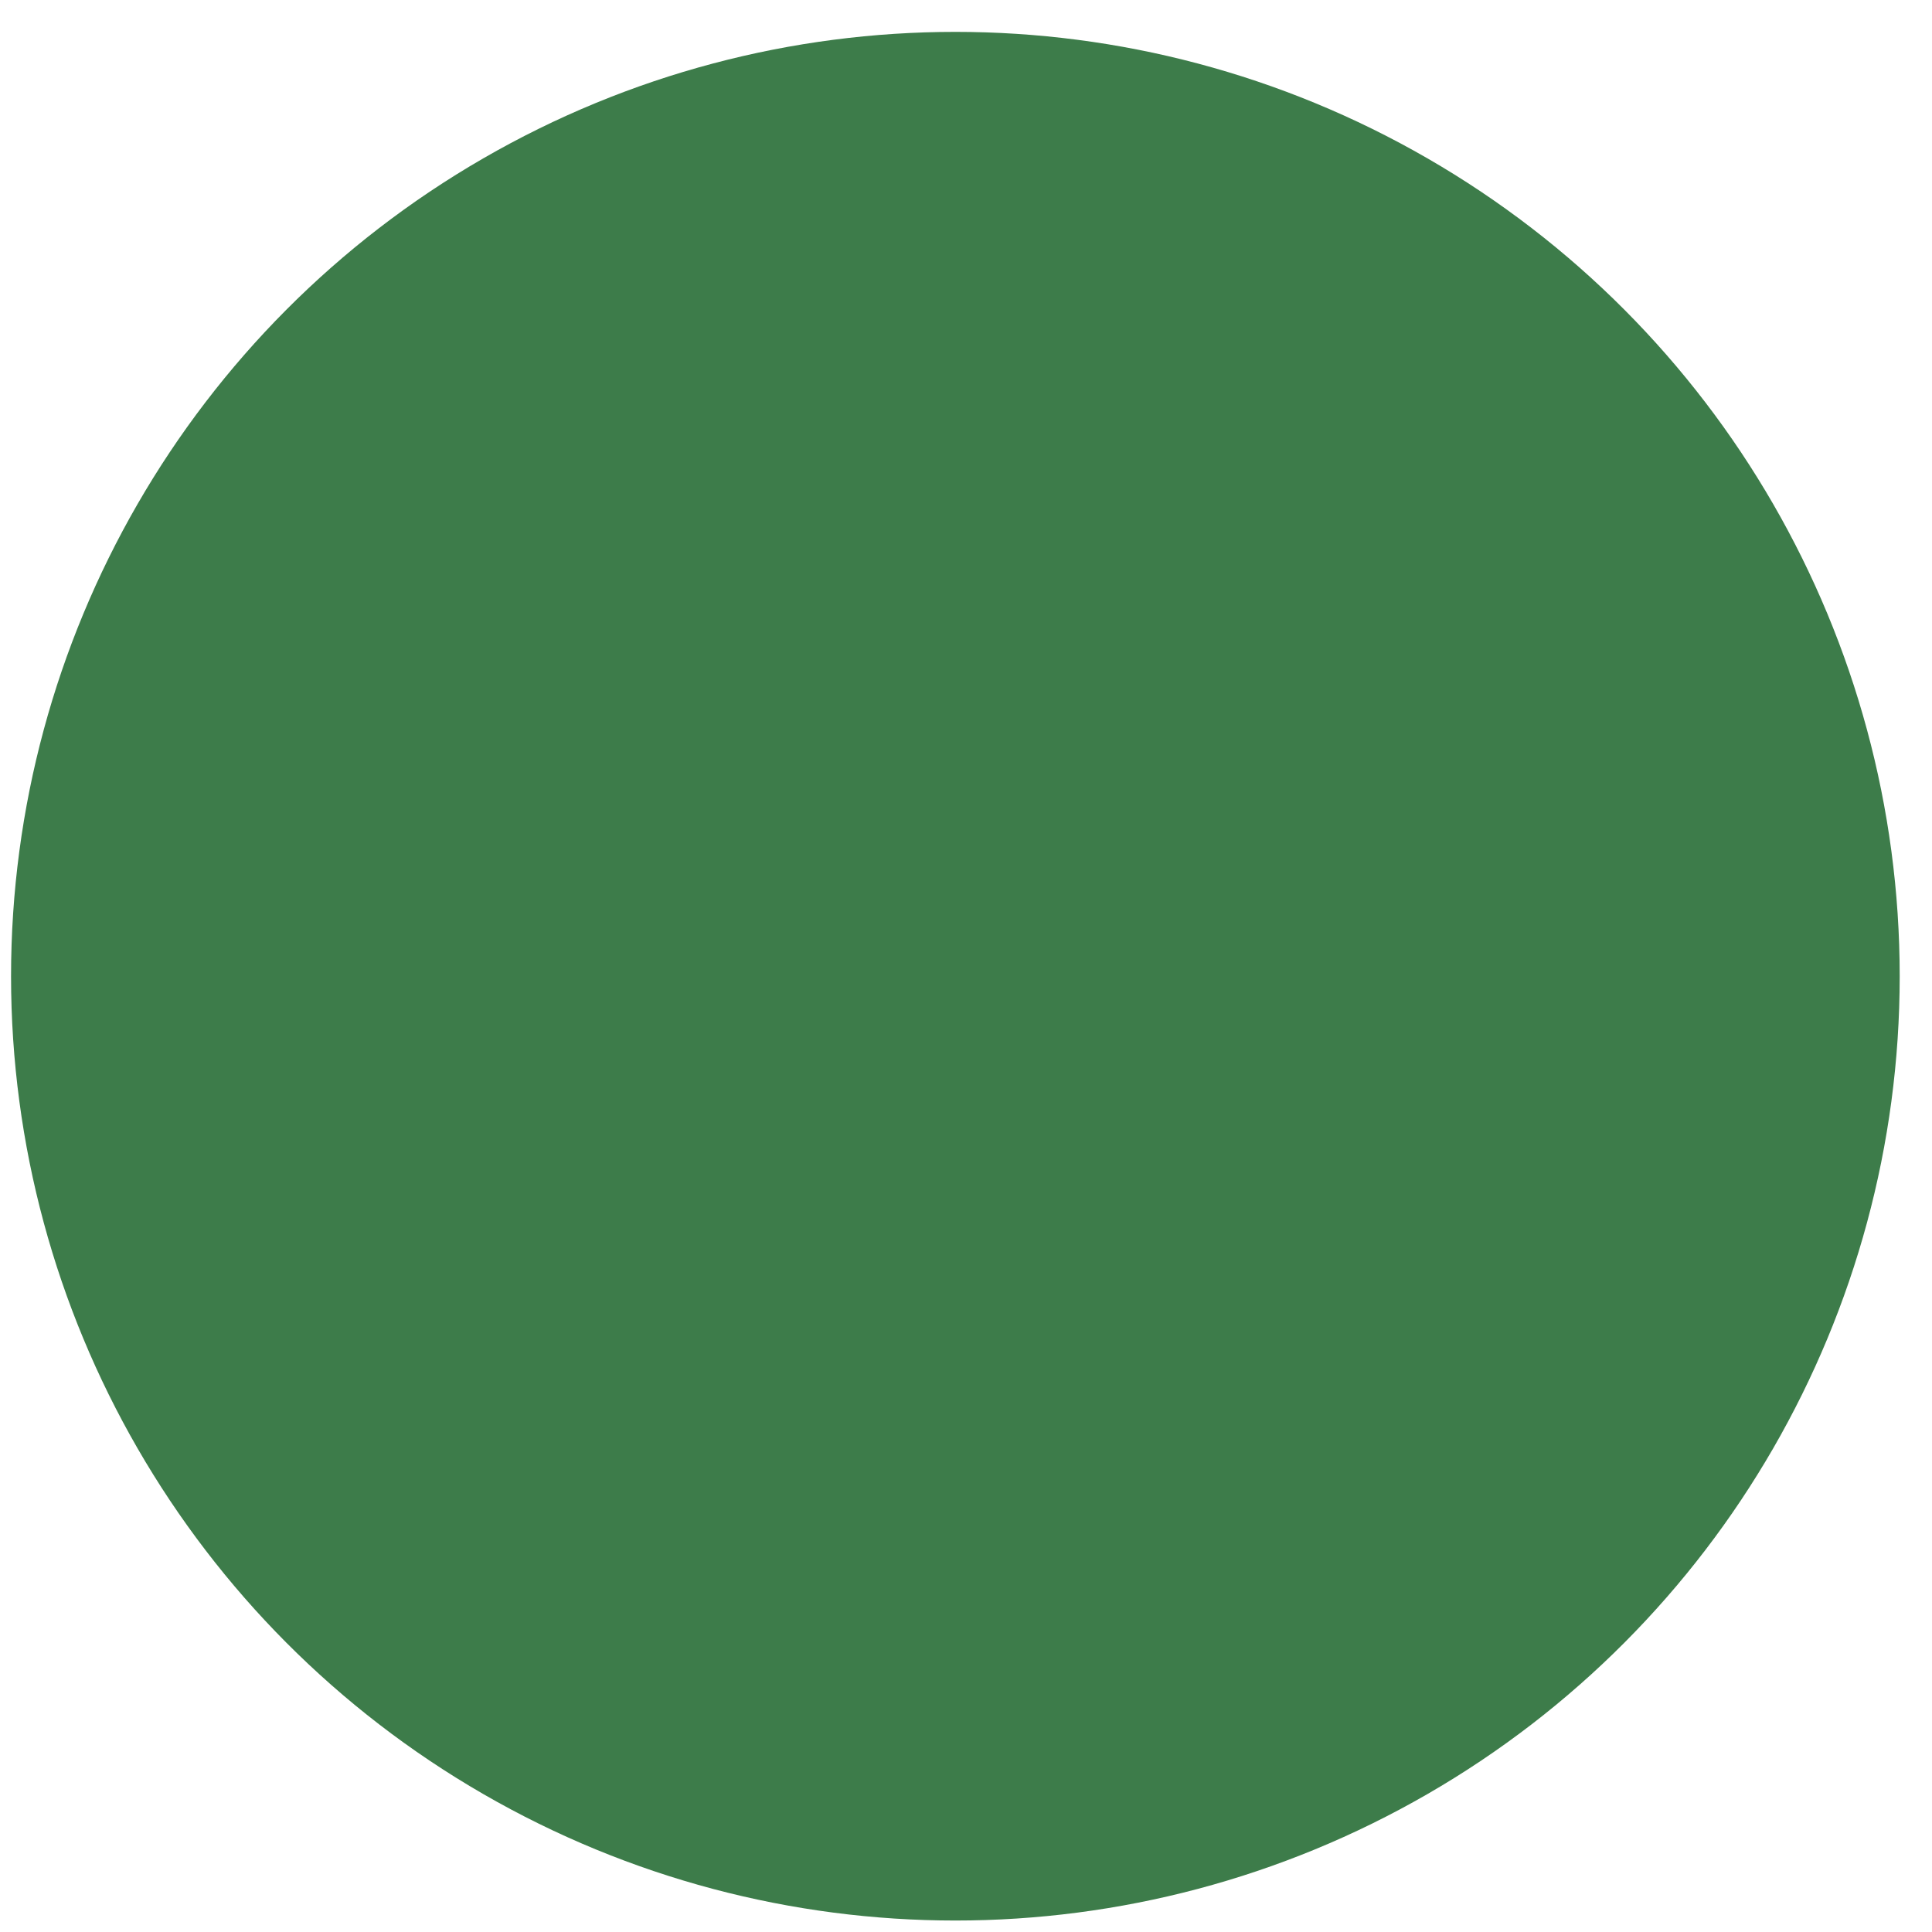 <?xml version="1.0" encoding="UTF-8"?> <svg xmlns="http://www.w3.org/2000/svg" height="32" viewBox="0 0 32 32" width="32"><circle cx="15.824" cy="16.169" fill="#3d7c4a" r="15.641"></circle><path d="m56.896 16.073 10.503-7.922v15.843z" fill="#f26b30"></path><path d="m73.51 8.151h11.365v15.802h-11.365z" fill="#292c56"></path></svg> 